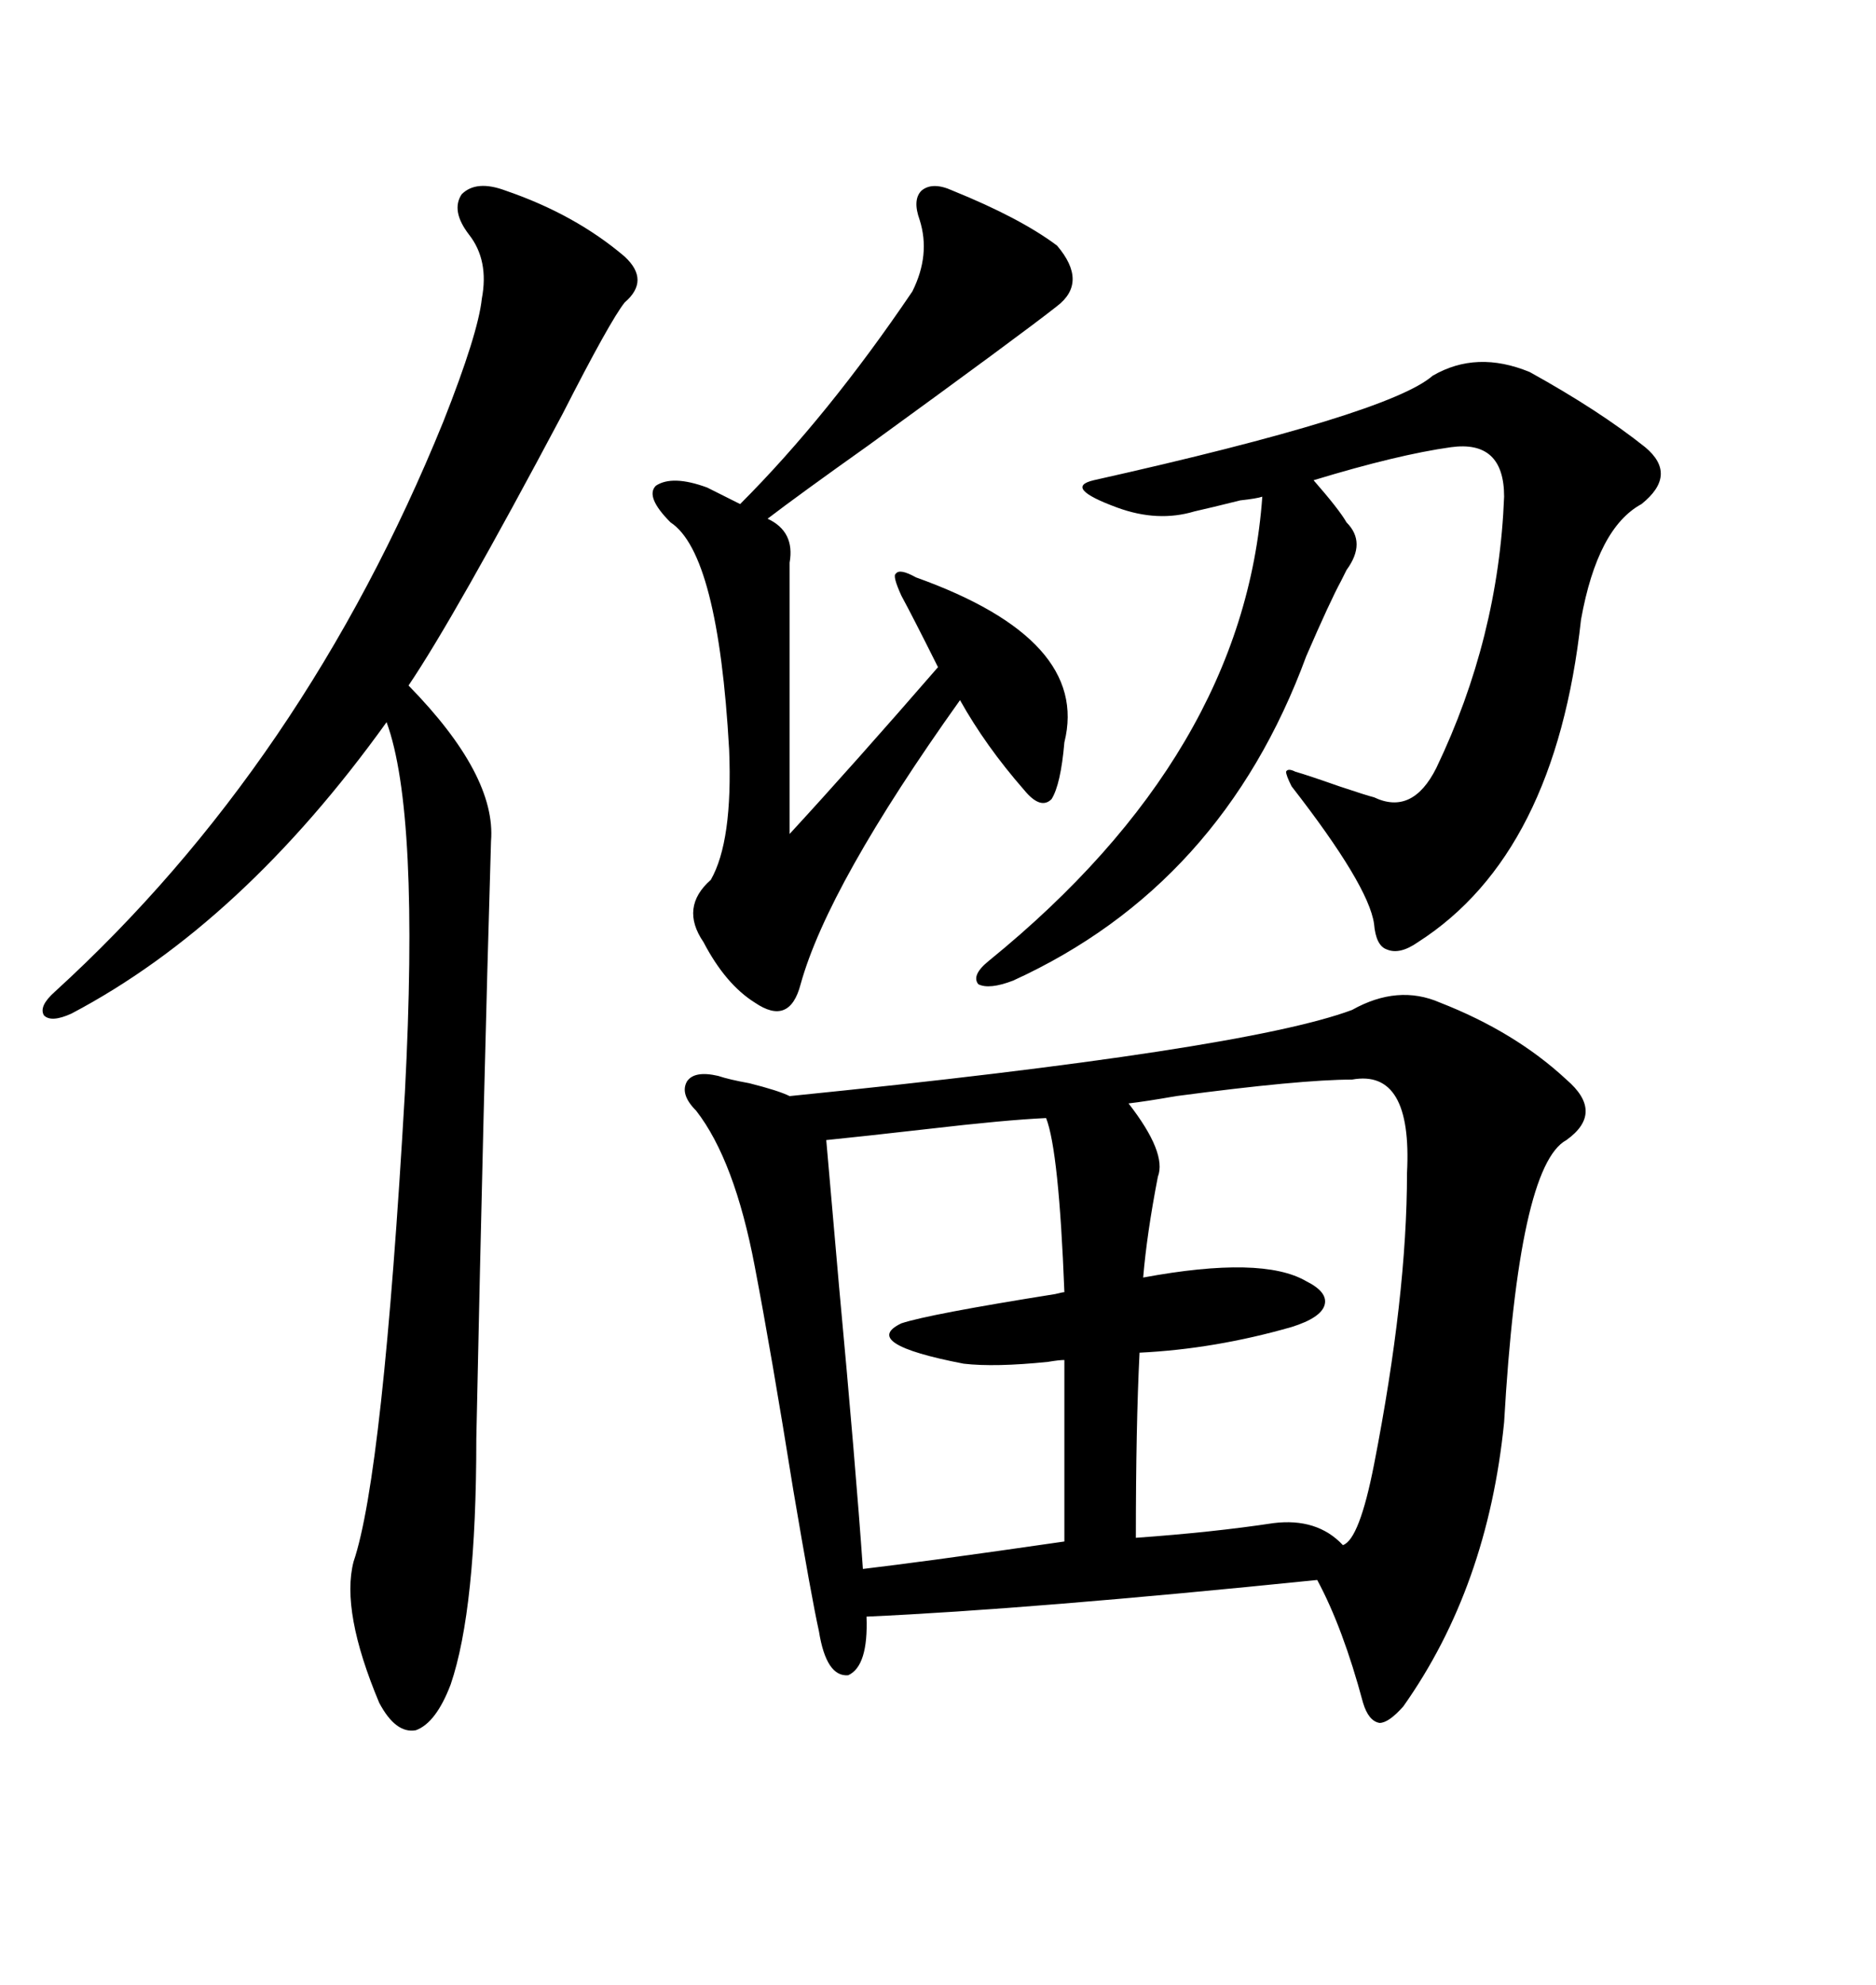 <svg xmlns="http://www.w3.org/2000/svg" xmlns:xlink="http://www.w3.org/1999/xlink" width="300" height="317.285"><path d="M216.21 161.43L216.21 161.43Q223.54 157.32 230.27 160.25L230.27 160.25Q242.29 164.94 250.49 172.56L250.49 172.56Q256.64 177.83 250.49 182.23L250.49 182.23Q242.87 186.33 240.53 227.34L240.53 227.34Q237.89 253.71 224.41 272.75L224.41 272.75Q222.07 275.39 220.61 275.39L220.61 275.39Q218.85 275.10 217.97 272.17L217.97 272.17Q214.75 260.16 210.64 252.54L210.64 252.54Q164.65 257.23 138.57 258.40L138.57 258.40Q138.87 266.31 135.64 267.77L135.64 267.77Q132.13 268.07 130.96 260.74L130.96 260.74Q129.79 255.47 126.86 238.18L126.86 238.18Q123.34 216.21 120.70 202.44L120.70 202.44Q117.48 185.45 111.33 177.54L111.33 177.54Q108.69 174.90 109.86 172.85L109.86 172.85Q111.04 171.09 114.84 171.97L114.84 171.97Q116.60 172.56 119.82 173.14L119.82 173.14Q124.51 174.32 126.27 175.20L126.27 175.20Q198.93 167.87 216.21 161.43ZM80.86 30.47L80.86 30.47Q91.99 34.28 99.90 41.02L99.90 41.02Q104.00 44.82 99.90 48.34L99.90 48.34Q97.56 51.27 89.94 66.21L89.94 66.21Q72.66 98.73 65.33 109.57L65.33 109.57Q79.39 123.93 78.52 134.47L78.52 134.47Q77.34 174.02 76.17 229.98L76.17 229.98Q76.17 257.23 72.07 269.24L72.07 269.24Q69.73 275.39 66.50 276.56L66.50 276.56Q63.28 277.15 60.64 272.17L60.64 272.17Q54.49 257.52 56.54 249.61L56.54 249.61Q61.23 235.84 64.75 174.61L64.75 174.61Q67.09 129.79 61.82 115.43L61.82 115.43Q38.67 147.66 11.43 162.01L11.43 162.01Q8.20 163.48 7.03 162.30L7.03 162.30Q6.15 160.84 8.79 158.50L8.79 158.50Q48.63 122.17 70.90 67.38L70.90 67.38Q76.46 53.32 77.05 47.75L77.05 47.75Q78.22 41.60 75 37.50L75 37.50Q72.07 33.69 73.83 31.05L73.83 31.05Q76.17 28.71 80.86 30.47ZM229.10 60.06L229.10 60.06Q236.13 55.96 244.63 59.47L244.63 59.47Q255.76 65.63 263.09 71.48L263.09 71.48Q268.36 75.88 262.50 80.57L262.50 80.57Q255.47 84.38 252.83 99.02L252.83 99.02Q248.73 136.52 226.76 150.59L226.76 150.59Q223.83 152.64 221.78 151.76L221.78 151.76Q220.02 151.17 219.73 147.66L219.73 147.66Q218.85 141.50 206.54 125.68L206.54 125.68Q205.66 123.93 205.66 123.34L205.66 123.34Q205.96 122.75 207.13 123.34L207.13 123.34Q209.18 123.93 214.16 125.68L214.16 125.68Q218.55 127.15 219.73 127.44L219.73 127.44Q225.88 130.37 229.69 122.75L229.69 122.75Q239.65 101.95 240.53 79.39L240.53 79.39Q240.53 70.31 232.03 71.48L232.03 71.48Q223.54 72.66 210.06 76.76L210.06 76.76Q214.16 81.45 215.33 83.50L215.33 83.50Q218.55 86.72 215.33 91.11L215.33 91.11Q215.04 91.70 214.45 92.87L214.45 92.87Q212.70 96.09 208.89 104.88L208.89 104.88Q195.41 141.50 162.01 156.74L162.01 156.74Q158.20 158.20 156.45 157.32L156.45 157.32Q155.27 155.86 158.20 153.52L158.20 153.52Q198.93 120.41 201.86 79.39L201.86 79.39Q200.98 79.69 198.34 79.98L198.34 79.98Q193.65 81.15 191.02 81.74L191.02 81.74Q185.16 83.50 178.71 81.15L178.71 81.15Q169.92 77.93 174.90 76.76L174.90 76.76Q222.07 66.21 229.10 60.06ZM147.07 35.16L147.07 35.16Q145.90 31.93 147.36 30.47L147.36 30.47Q149.12 29.00 152.34 30.47L152.34 30.47Q163.18 34.86 169.04 39.26L169.04 39.26Q174.02 45.12 169.04 48.93L169.04 48.93Q163.48 53.32 138.87 71.19L138.87 71.19Q127.73 79.10 122.75 82.91L122.75 82.91Q127.15 84.96 126.27 89.94L126.27 89.94L126.27 133.30Q136.52 122.17 150 106.64L150 106.64Q145.90 98.44 144.14 95.21L144.14 95.21Q142.68 91.99 143.26 91.70L143.26 91.70Q143.85 90.82 146.48 92.29L146.48 92.29Q174.32 102.25 170.21 118.65L170.21 118.65Q169.63 125.39 168.16 127.73L168.16 127.73Q166.41 129.49 163.77 126.27L163.77 126.27Q157.62 119.24 153.52 111.91L153.52 111.91Q132.42 141.50 128.03 157.32L128.03 157.32Q126.27 164.06 120.70 160.25L120.70 160.25Q116.02 157.32 112.50 150.59L112.50 150.59Q108.69 145.02 113.67 140.63L113.67 140.63Q117.19 134.47 116.60 119.82L116.60 119.82Q114.84 88.48 107.23 83.50L107.23 83.50Q103.13 79.39 104.88 77.64L104.88 77.64Q107.52 75.88 113.09 77.93L113.09 77.93Q117.19 79.98 118.36 80.57L118.36 80.57Q132.42 66.50 145.90 46.58L145.90 46.58Q148.83 40.72 147.07 35.16ZM216.21 172.56L216.21 172.56Q208.01 172.56 188.09 175.20L188.09 175.20Q183.11 176.07 180.47 176.37L180.47 176.37Q186.62 184.28 185.16 188.09L185.16 188.09Q183.40 197.17 182.81 204.20L182.81 204.20Q201.86 200.68 208.89 204.79L208.89 204.79Q212.40 206.54 211.82 208.59L211.82 208.59Q211.23 210.64 206.54 212.11L206.54 212.11Q194.24 215.63 182.23 216.21L182.23 216.21Q181.64 227.93 181.64 245.80L181.64 245.80Q193.95 244.92 203.61 243.46L203.61 243.46Q210.64 242.58 214.75 246.97L214.75 246.97Q217.38 246.09 219.73 234.08L219.73 234.08Q225 207.13 225 187.50L225 187.50Q225.88 170.80 216.21 172.56ZM167.29 178.71L167.29 178.71Q160.84 179.00 148.24 180.47L148.24 180.47Q137.99 181.64 132.13 182.23L132.13 182.23Q132.71 188.96 134.18 205.66L134.18 205.66Q136.82 234.08 137.99 250.78L137.99 250.78Q147.95 249.61 170.21 246.39L170.21 246.39L170.21 217.38Q169.34 217.38 167.58 217.68L167.58 217.68Q159.08 218.55 154.10 217.97L154.10 217.97Q137.40 214.75 144.14 211.52L144.14 211.52Q148.54 210.06 168.75 206.84L168.75 206.84Q169.92 206.54 170.21 206.54L170.21 206.54Q169.34 183.98 167.29 178.71Z"/></svg>